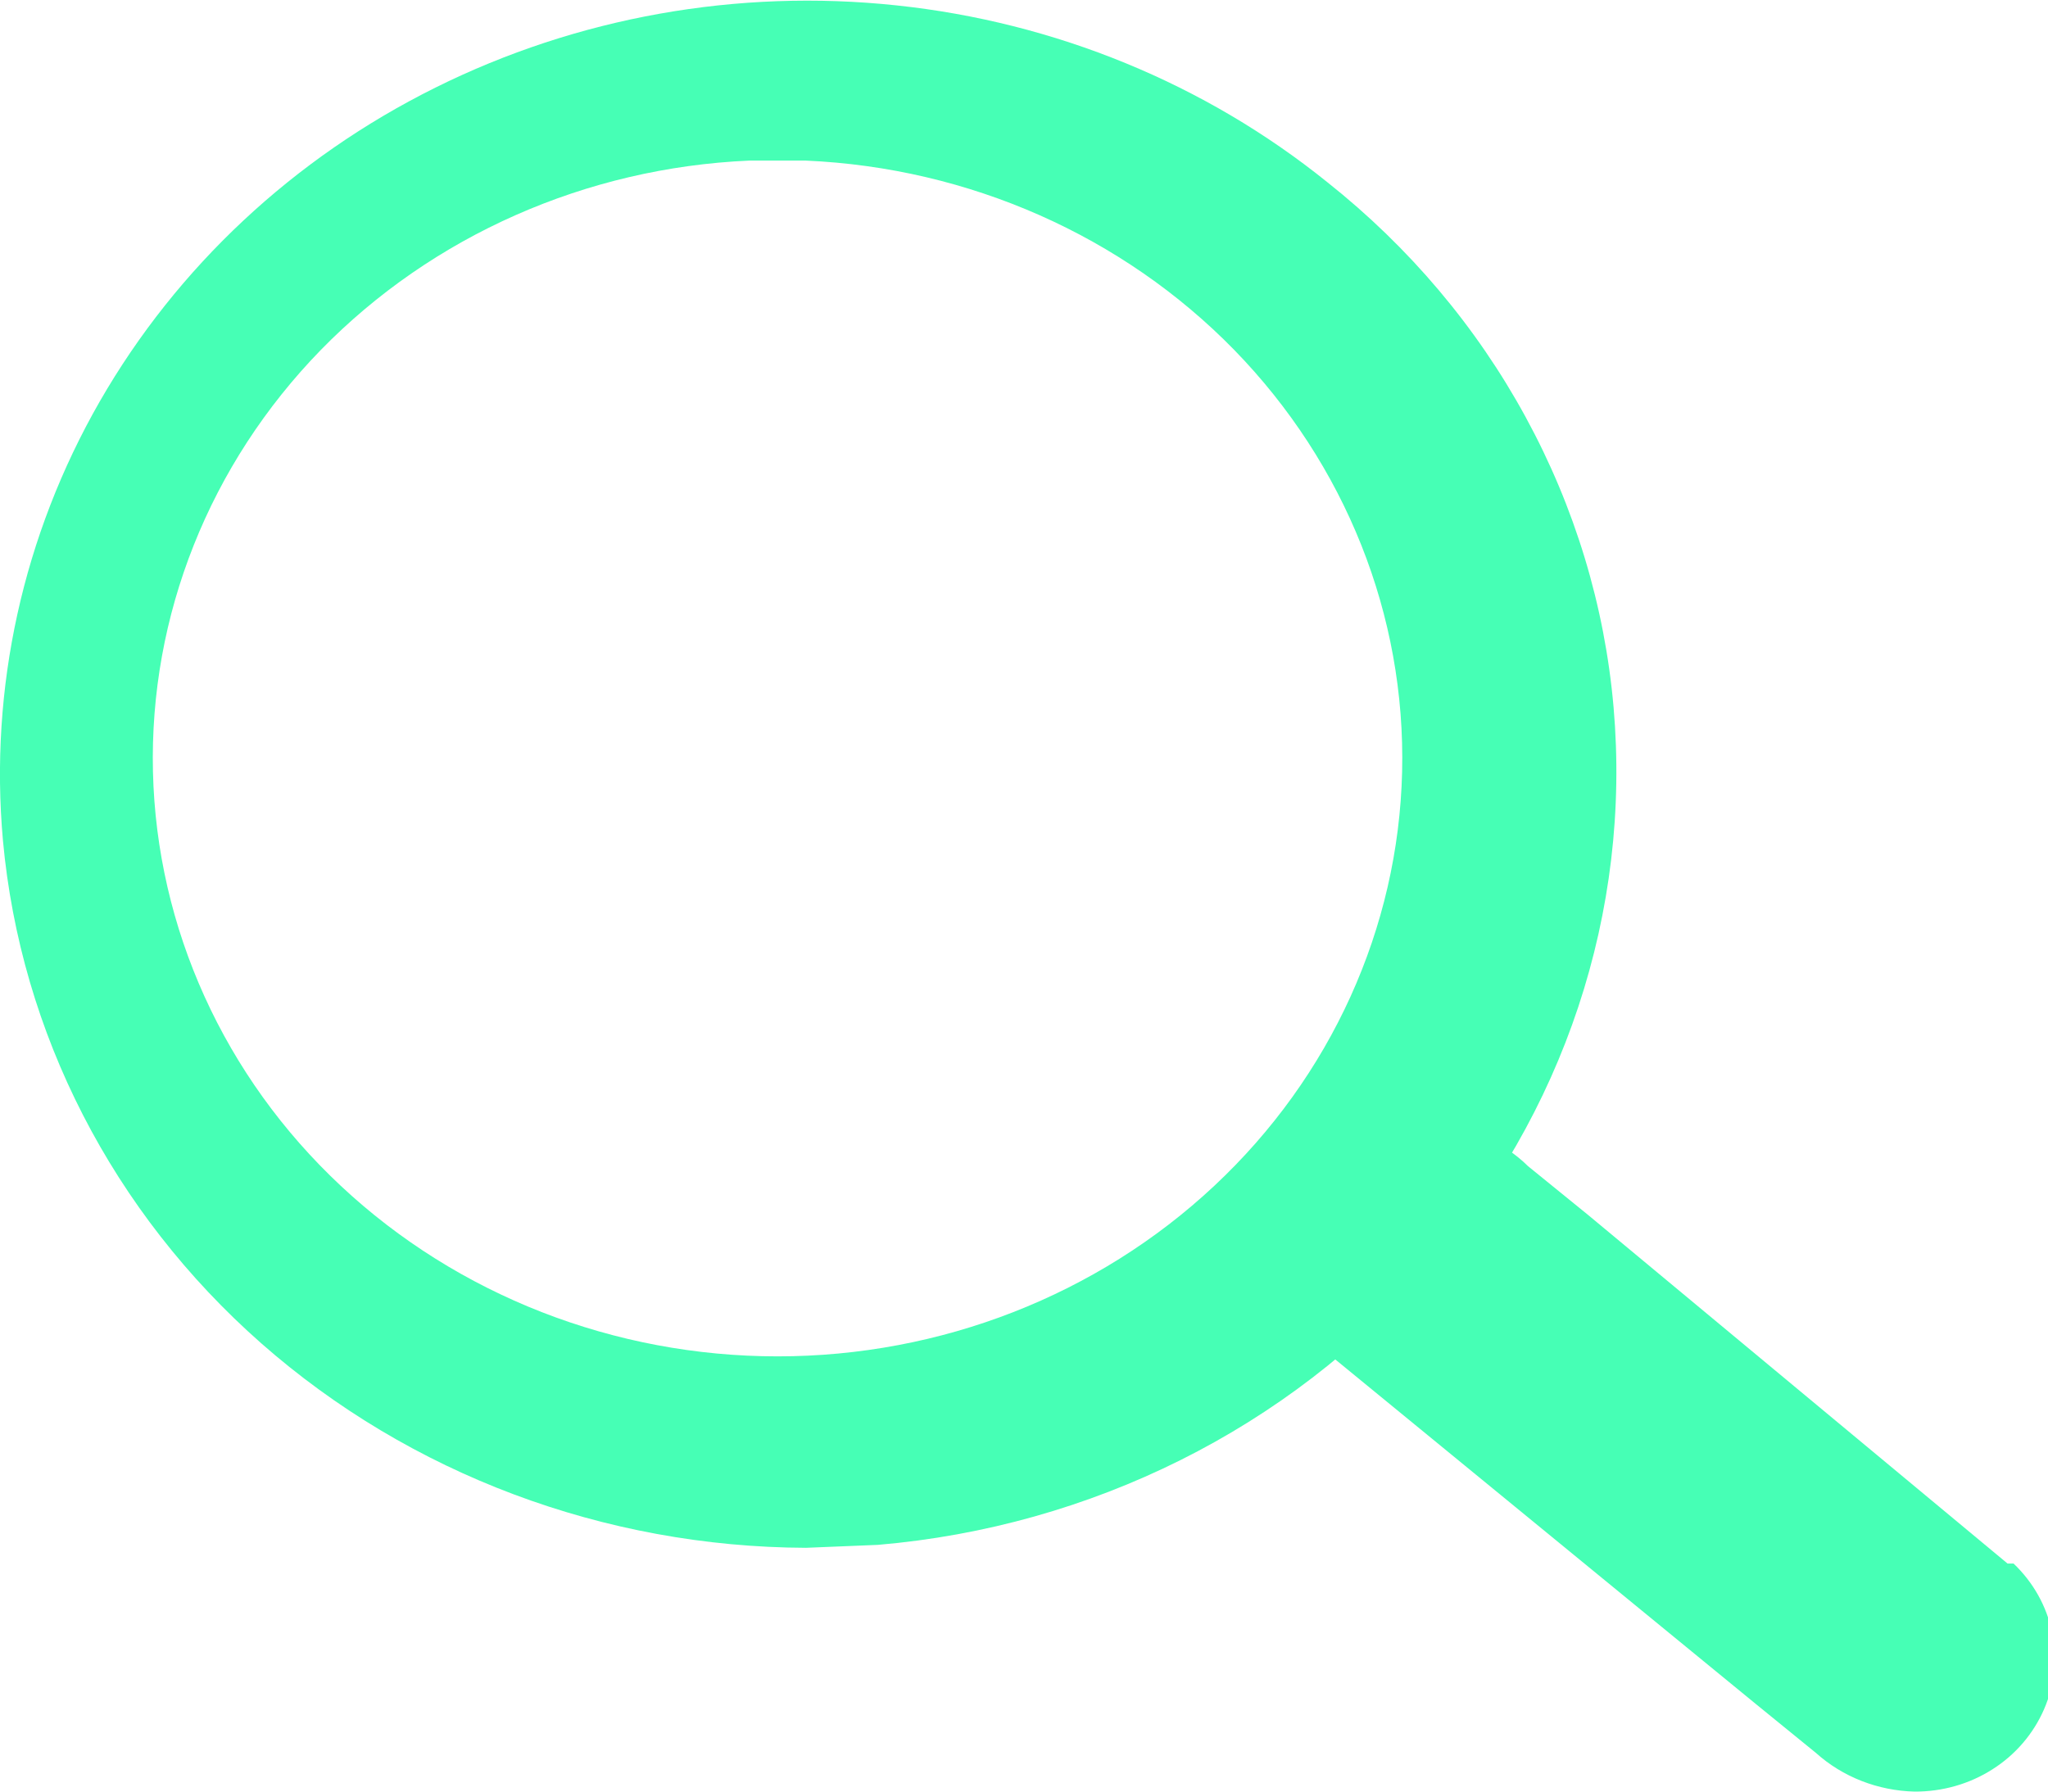 <svg width="16" height="14" viewBox="0 0 16 14" fill="none" xmlns="http://www.w3.org/2000/svg">
<g clip-path="url(#clip0_2_32)">
<path d="M6.297 12.095C4.72 12.089 3.202 11.519 2.041 10.497C0.88 9.474 0.161 8.073 0.023 6.568C-0.084 5.378 0.179 4.183 0.78 3.136C1.382 2.088 2.294 1.235 3.401 0.685C4.509 0.134 5.762 -0.09 7.003 0.042C8.243 0.173 9.415 0.654 10.37 1.424C11.009 1.931 11.536 2.555 11.919 3.259C12.303 3.963 12.537 4.734 12.606 5.526C12.745 7.123 12.219 8.708 11.142 9.934C10.066 11.161 8.526 11.93 6.859 12.072L6.297 12.095ZM6.297 1.255H5.852C4.578 1.311 3.378 1.842 2.507 2.734C1.637 3.627 1.166 4.81 1.195 6.031C1.224 7.252 1.751 8.414 2.663 9.267C3.575 10.121 4.799 10.599 6.075 10.599C7.35 10.599 8.574 10.121 9.486 9.267C10.398 8.414 10.925 7.252 10.954 6.031C10.983 4.81 10.512 3.627 9.642 2.734C8.771 1.842 7.571 1.311 6.297 1.255Z" fill="#46FFB5"/>
<path d="M15.684 12.218L12.407 9.494L11.938 9.113C11.838 9.014 11.718 8.935 11.585 8.881C11.453 8.828 11.31 8.8 11.166 8.8C11.022 8.8 10.879 8.828 10.747 8.881C10.614 8.935 10.494 9.014 10.394 9.113C10.191 9.31 10.077 9.576 10.077 9.853C10.077 10.13 10.191 10.395 10.394 10.592L13.718 13.316L14.186 13.697C14.396 13.886 14.671 13.993 14.958 14C15.174 14.001 15.386 13.941 15.566 13.826C15.746 13.712 15.886 13.548 15.969 13.357C16.052 13.166 16.074 12.956 16.031 12.753C15.989 12.55 15.884 12.364 15.731 12.218H15.684Z" fill="#46FFB5"/>
</g>
<defs>
<clipPath id="clip0_2_32">
<rect width="16" height="14" fill="white"/>
</clipPath>
</defs>
</svg>
